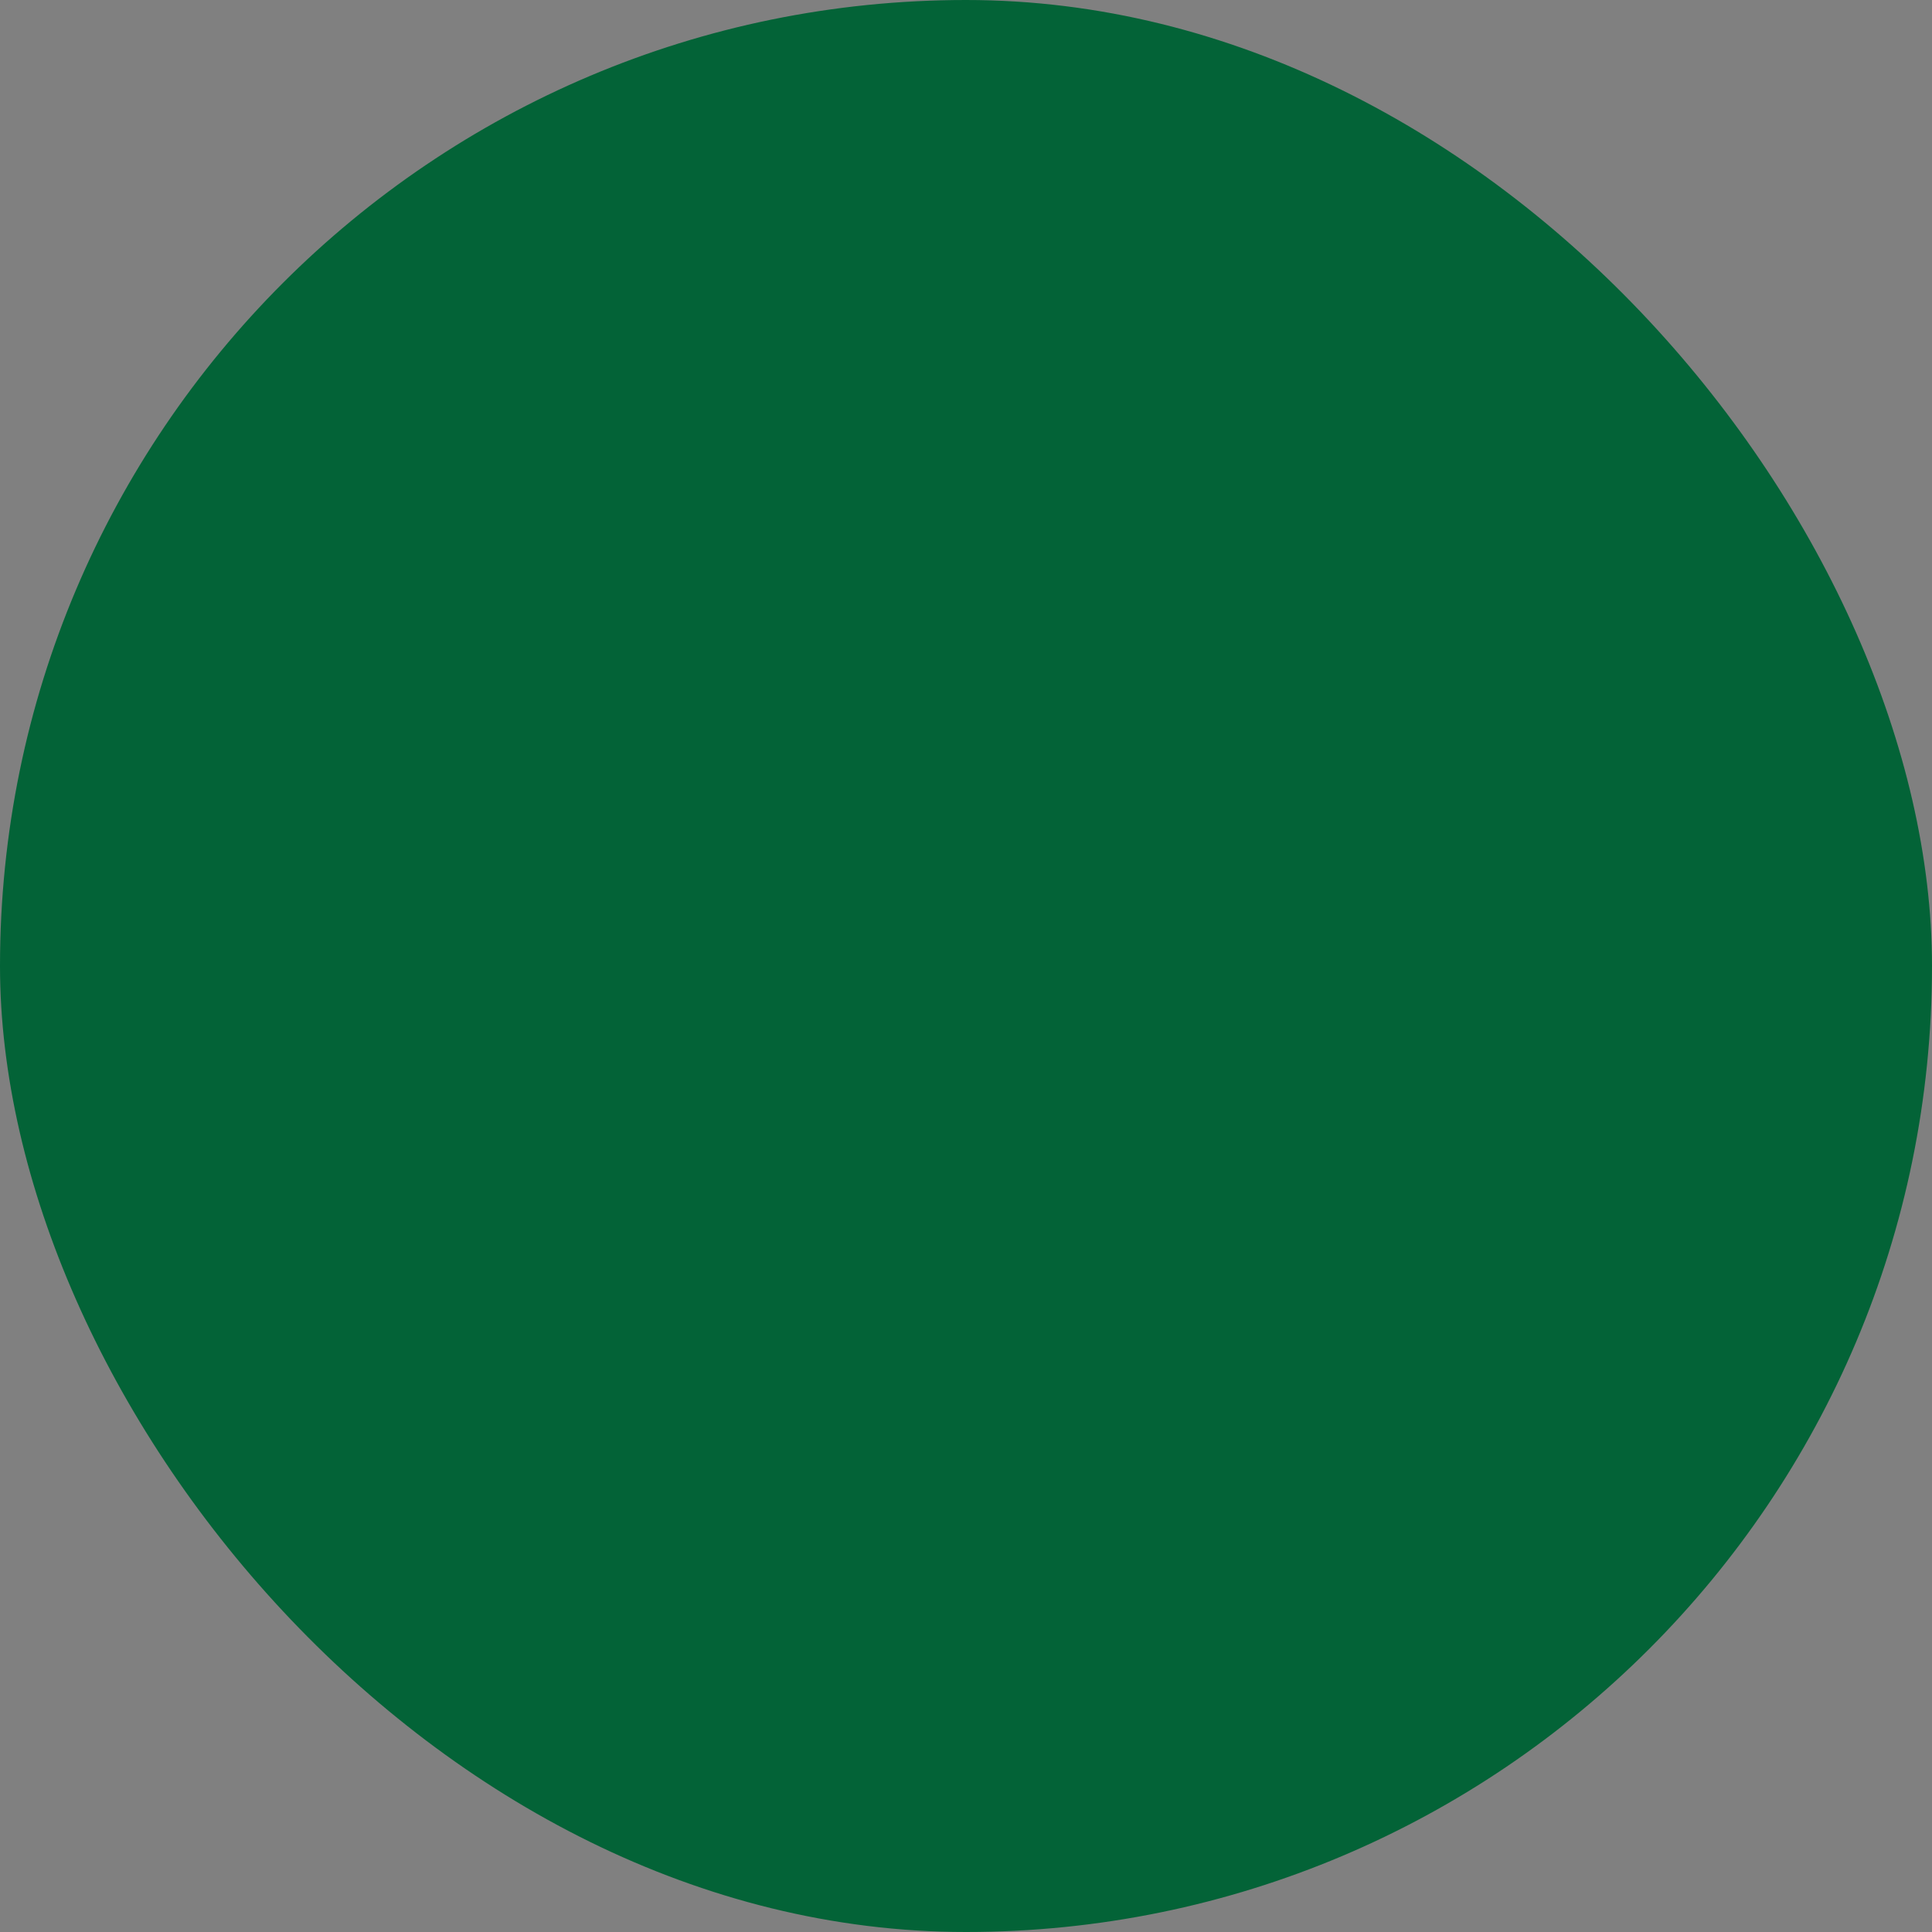 <svg xmlns="http://www.w3.org/2000/svg" viewBox="0 0 100 100" fill-rule="evenodd"><rect x="0" y="0" width="100" height="100" fill="#808080" stroke="none"/><rect x="0" y="0" width="100" height="100" fill="#036337" rx="50" ry="50"></rect><g class="t-group-origins" style="transform-origin:center;transform:scale(0.7);"><path d="M26.713 62.956h16.722v16.735a1.5 1.5 0 0 0 1.5 1.5h9.093a1.5 1.5 0 0 0 1.5-1.5V62.956H72.25a1.5 1.5 0 0 0 1.5-1.5v-9.087a1.5 1.5 0 0 0-1.5-1.5H55.528V34.14a1.5 1.5 0 0 0-1.5-1.5h-9.093a1.5 1.5 0 0 0-1.5 1.5v16.729H26.713a1.5 1.5 0 0 0-1.5 1.5v9.087a1.5 1.5 0 0 0 1.5 1.5zm1.5-9.087h16.722a1.5 1.5 0 0 0 1.5-1.5V35.64h6.093v16.729a1.5 1.5 0 0 0 1.5 1.5H70.75v6.087H54.028a1.5 1.5 0 0 0-1.5 1.5v16.735h-6.093V61.456a1.5 1.5 0 0 0-1.5-1.5H28.213v-6.087z" stroke-width="1" stroke="#ffffff" fill="#ffffff" stroke-width-old="0"></path><path d="M88.708 22.484h-14.11c-.571-7.393-5.601-13.195-11.704-13.195H36.068c-6.103 0-11.133 5.802-11.703 13.195h-14.11a1.5 1.5 0 0 0-1.5 1.5v64.192a1.5 1.5 0 0 0 1.5 1.5h78.453a1.5 1.5 0 0 0 1.5-1.5V23.984a1.5 1.5 0 0 0-1.5-1.5zm-52.64-10.195h26.826c4.472 0 8.165 4.461 8.691 10.195H27.378c.525-5.735 4.219-10.195 8.69-10.195zm51.14 74.387H11.755V25.484h75.453v61.192z" stroke-width="1" stroke="#ffffff" fill="#ffffff" stroke-width-old="0"></path></g></svg>
